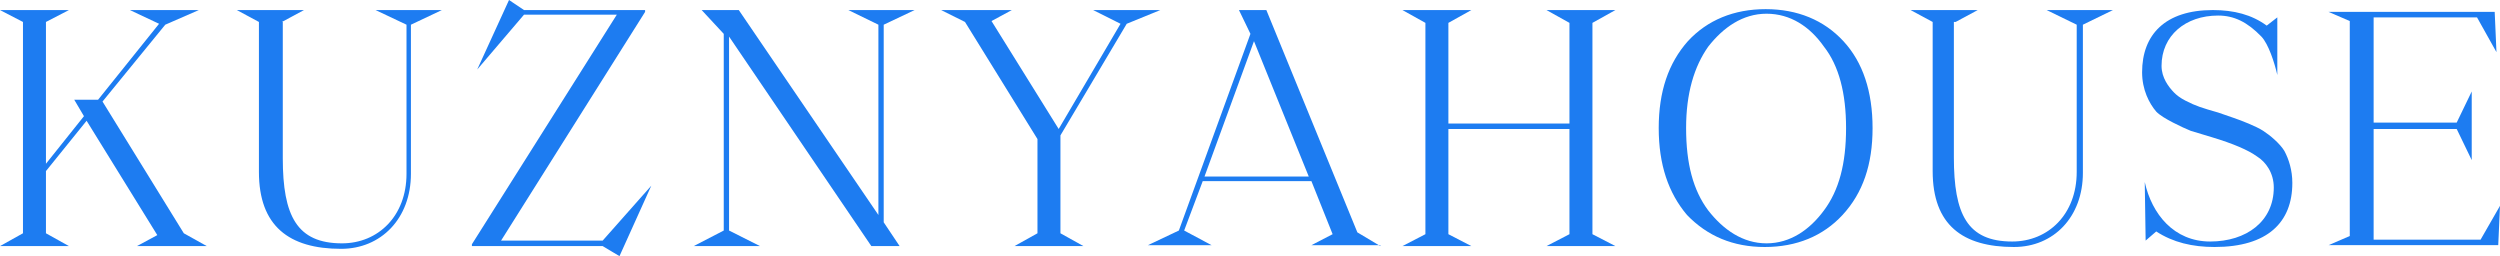 <?xml version="1.0" encoding="UTF-8"?> <svg xmlns="http://www.w3.org/2000/svg" width="244" height="25" viewBox="0 0 244 25" fill="none"> <g clip-path="url(#clip0_1338_6850)"> <path d="M231.666 23.393H242.103L244 20.089L243.828 23.928H227.268L229.338 23.036V2.054L227.268 1.161H243.482L243.655 5.089L241.757 1.696H231.666V11.964H239.774L241.24 8.928V15.625L239.774 12.589H231.666V23.393Z" fill="#1D7CF1"></path> <path d="M58.822 24.018L60.461 25L63.566 18.125L58.822 23.482H48.904L62.962 1.161V0.982H51.146L49.68 0L46.575 6.786L51.146 1.429H60.203L46.058 23.839V24.018H58.822Z" fill="#1D7CF1"></path> <path d="M134.722 24.018L132.479 22.679L123.596 0.982H120.922L122.043 3.304L115.057 22.5L112.038 23.929H118.248L115.574 22.5L117.386 17.679H127.994L130.064 22.857L127.994 23.929H134.722V24.018ZM117.558 17.232L122.388 4.018L127.736 17.232H117.558Z" fill="#1D7CF1"></path> <path d="M70.638 22.5L67.706 24.018H74.175L71.156 22.5V3.571L85.042 24.018H87.802L86.25 21.697V2.411L89.268 0.982H82.8L85.732 2.411V20.982L72.105 0.982H68.482L70.638 3.304V22.5Z" fill="#1D7CF1"></path> <path d="M27.514 2.143L29.67 0.982H23.115L25.271 2.143V16.786C25.271 22.054 28.204 24.286 33.293 24.286C37.174 24.286 40.106 21.339 40.106 16.964V2.411L43.125 0.982H36.656L39.675 2.411V16.964C39.675 21.072 36.915 23.75 33.379 23.75C28.98 23.75 27.6 21.072 27.6 15.447V2.143H27.514Z" fill="#1D7CF1"></path> <path d="M101.257 22.768L99.014 24.018H105.742L103.499 22.768V13.214L109.968 2.321L113.245 0.982H106.69L109.364 2.321L103.327 12.589L96.772 2.054L98.755 0.982H91.856L94.184 2.143L101.257 13.572V22.768Z" fill="#1D7CF1"></path> <path d="M17.94 22.768L10.005 9.911L16.129 2.411L19.406 0.982H12.679L15.525 2.321L9.574 9.732H7.245L8.194 11.339L4.485 15.982V2.143L6.727 0.982H0L2.242 2.143V22.768L0 24.018H6.727L4.485 22.768V16.697L8.452 11.786L15.352 22.947L13.369 24.018H20.182L17.94 22.768Z" fill="#1D7CF1"></path> <path d="M153.179 12.589V22.857L150.937 24.018H157.664L155.422 22.857V2.232L157.664 0.982H150.937L153.179 2.232V12.054H141.363V2.232L143.605 0.982H136.878L139.12 2.232V22.857L136.878 24.018H143.605L141.363 22.857V12.589H153.179Z" fill="#1D7CF1"></path> <path d="M190.87 2.143L193.027 0.982H186.472L188.628 2.143V16.697C188.628 21.964 191.56 24.107 196.563 24.107C200.444 24.107 203.29 21.161 203.29 16.875V2.411L206.223 0.982H199.754L202.687 2.411V16.786C202.687 20.893 199.927 23.572 196.39 23.572C191.992 23.572 190.698 20.893 190.698 15.357V2.143H190.87Z" fill="#1D7CF1"></path> <path d="M161.891 12.5C161.891 8.929 162.839 6.161 164.737 4.018C166.634 1.964 169.222 0.893 172.327 0.893C175.432 0.893 178.019 1.964 179.917 4.018C181.814 6.071 182.763 8.929 182.763 12.5C182.763 16.071 181.814 18.839 179.831 20.982C177.933 23.036 175.346 24.107 172.241 24.107C169.136 24.107 166.634 23.036 164.651 20.982C162.839 18.839 161.891 16.071 161.891 12.5ZM166.721 20.536C168.187 22.411 170.084 23.75 172.413 23.75C174.742 23.75 176.639 22.411 178.019 20.536C179.486 18.571 180.176 15.982 180.176 12.5C180.176 9.107 179.486 6.429 178.019 4.554C176.639 2.589 174.742 1.339 172.413 1.339C170.084 1.339 168.187 2.679 166.721 4.554C165.341 6.518 164.564 9.107 164.564 12.5C164.564 15.982 165.254 18.571 166.721 20.536Z" fill="#1D7CF1"></path> <path d="M209.328 17.768C210.018 20.893 212.174 23.572 215.711 23.572C219.247 23.572 221.921 21.607 221.921 18.304C221.921 16.875 221.144 15.804 220.282 15.268C219.419 14.643 217.953 14.018 215.883 13.393L213.813 12.768C213.382 12.589 212.778 12.322 212.088 11.964C211.398 11.607 210.794 11.25 210.449 10.893C209.759 10.089 209.069 8.75 209.069 7.054C209.069 3.393 211.312 0.982 215.969 0.982C218.039 0.982 219.764 1.429 221.231 2.5L222.266 1.696V7.321C222.007 6.161 221.403 4.286 220.713 3.571C219.333 2.143 218.039 1.518 216.487 1.518C213.296 1.518 210.967 3.482 210.967 6.429C210.967 7.589 211.657 8.482 212.174 9.018C212.433 9.286 212.778 9.554 213.296 9.821C214.331 10.357 214.934 10.536 216.487 10.982L218.039 11.518C218.816 11.786 220.196 12.322 220.886 12.768C221.576 13.214 222.524 14.018 222.956 14.732C223.387 15.536 223.732 16.607 223.732 17.857C223.732 21.697 221.317 24.107 216.142 24.107C213.986 24.107 212.088 23.661 210.449 22.589L209.414 23.482L209.328 17.768Z" fill="#1D7CF1"></path> </g> <defs> <clipPath id="clip0_1338_6850"> <rect width="244" height="25" fill="white"></rect> </clipPath> </defs> </svg> 